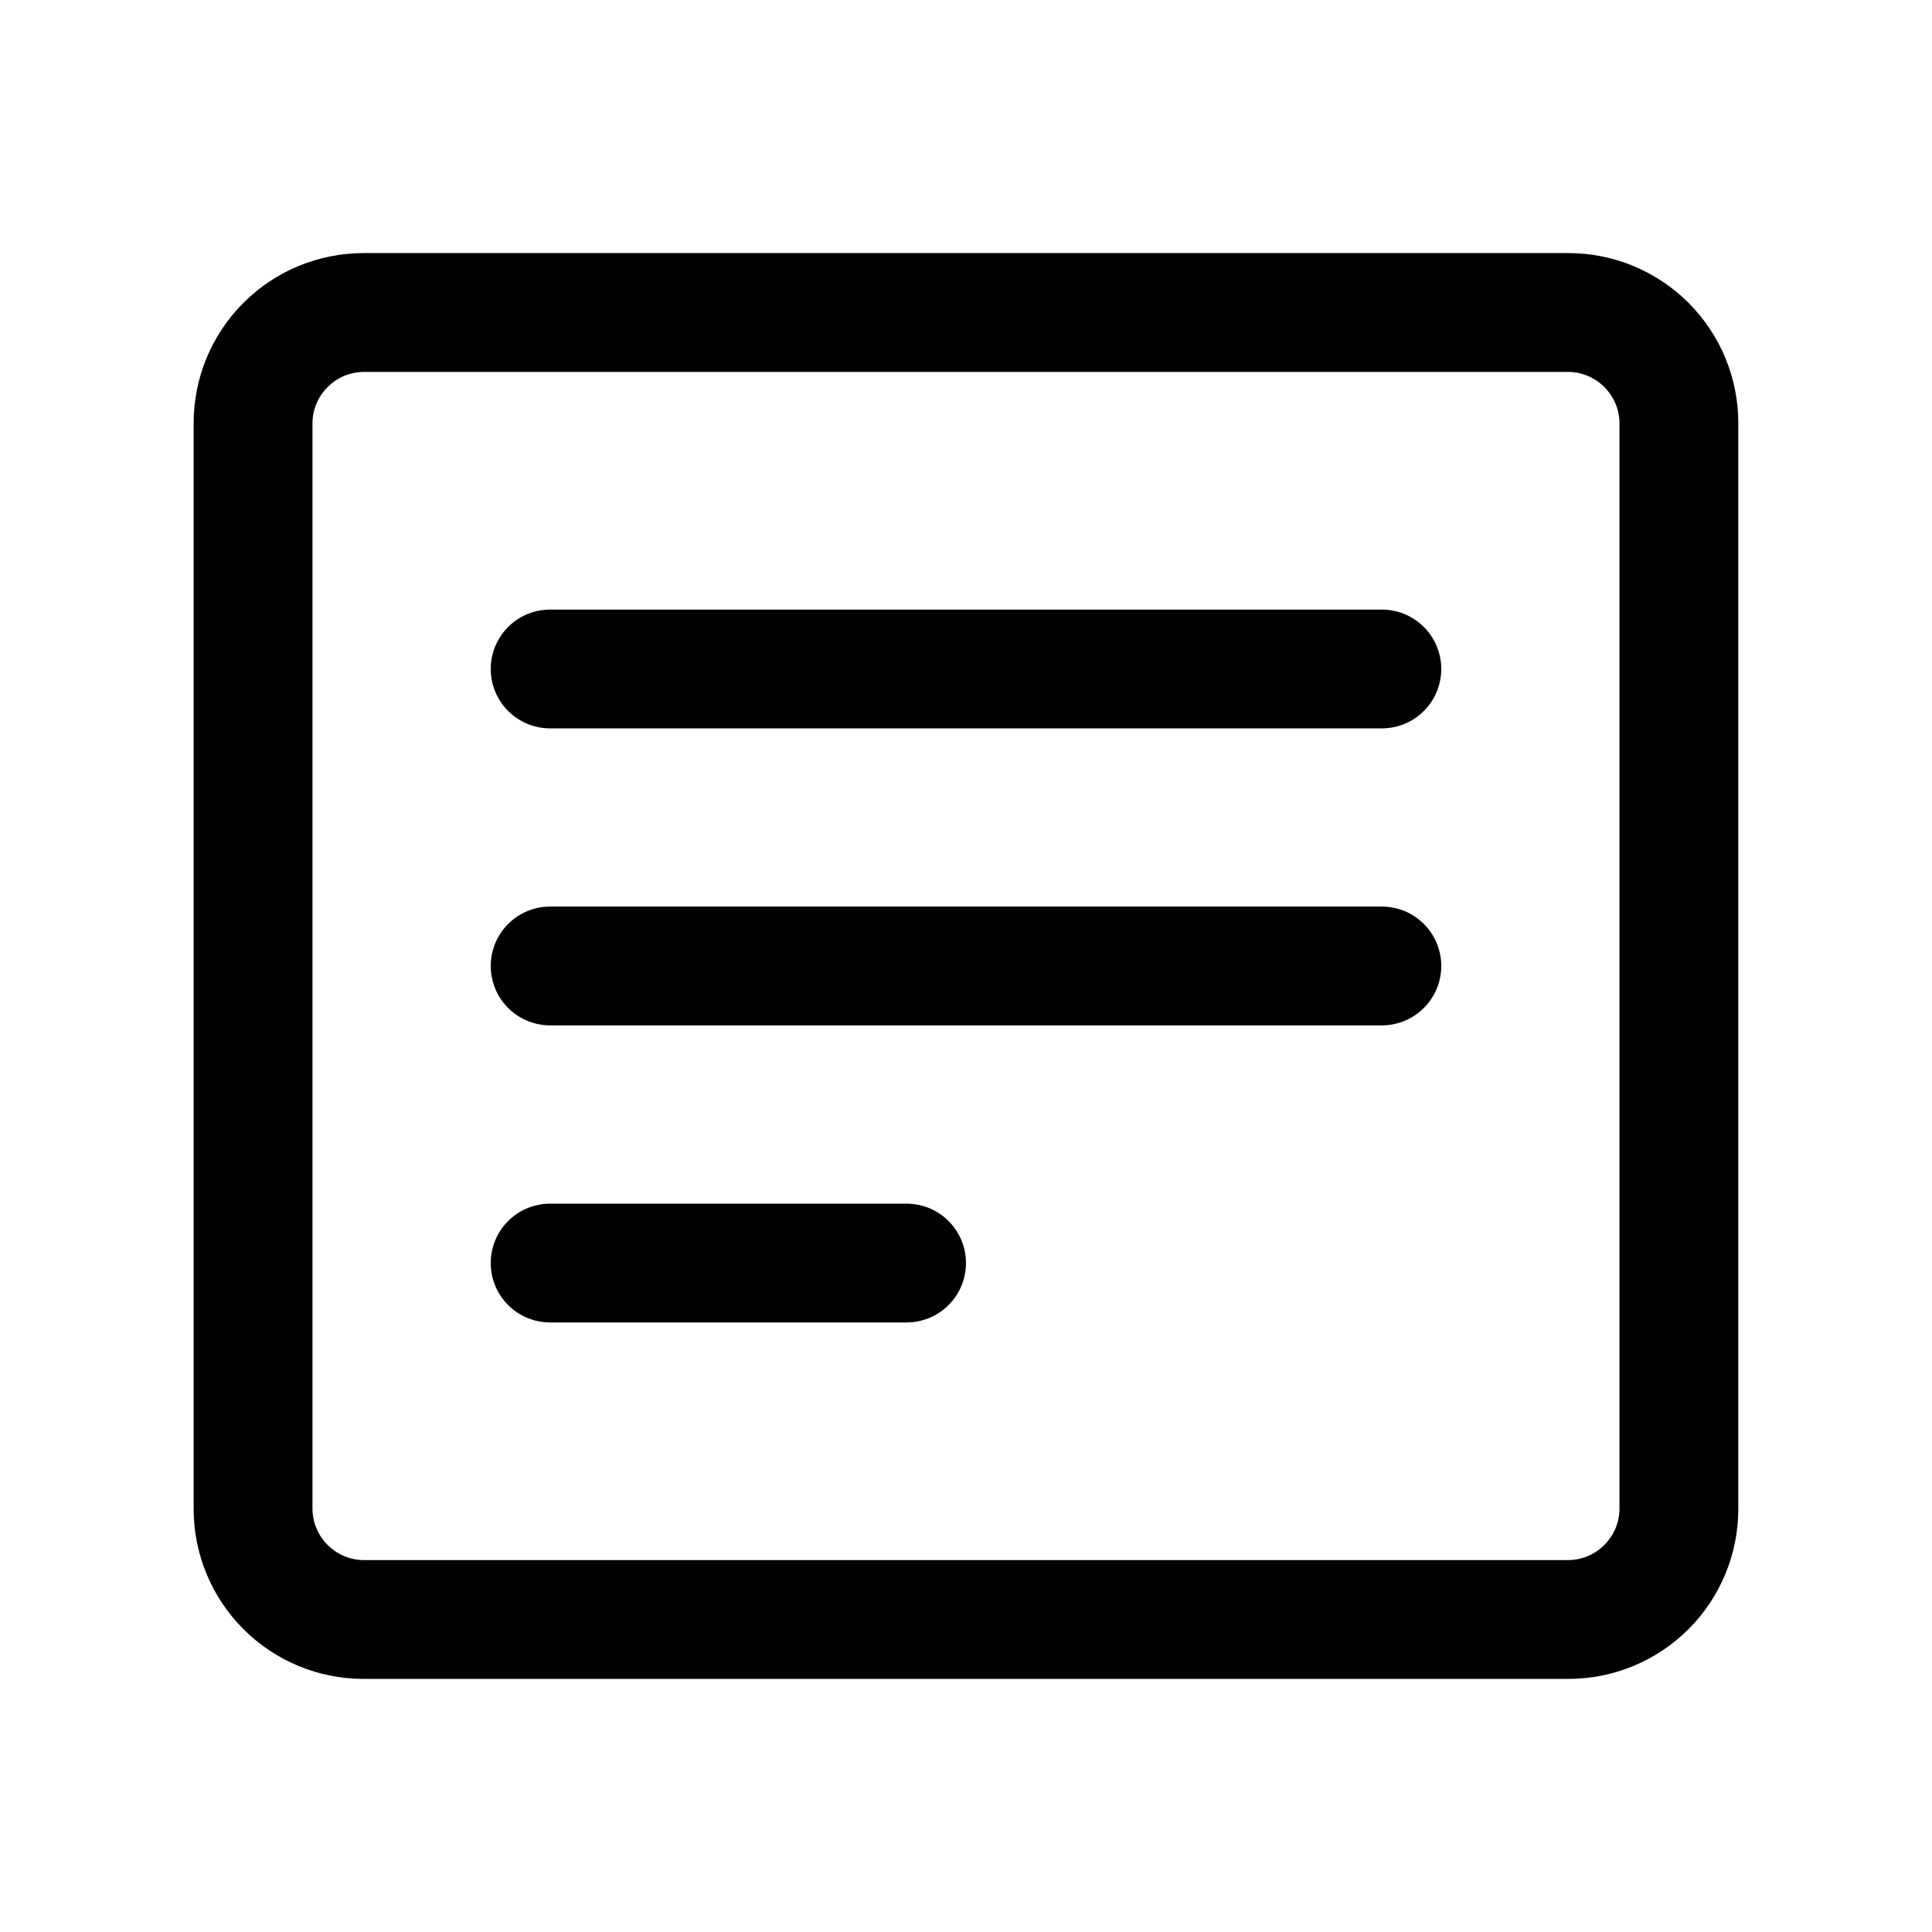 <?xml version="1.0" encoding="UTF-8"?>
<!-- Uploaded to: ICON Repo, www.iconrepo.com, Generator: ICON Repo Mixer Tools -->
<svg fill="#000000" width="800px" height="800px" version="1.1" viewBox="144 144 512 512" xmlns="http://www.w3.org/2000/svg">
 <g>
  <path d="m559.64 211.07h-319.29c-11.945 0-23.398 4.742-31.84 13.188-8.445 8.445-13.191 19.898-13.191 31.84v287.8c0 11.941 4.746 23.395 13.191 31.84 8.441 8.445 19.895 13.188 31.84 13.188h319.29c11.941 0 23.395-4.742 31.84-13.188 8.441-8.445 13.188-19.898 13.188-31.84v-287.8c0-11.941-4.746-23.395-13.188-31.84-8.445-8.445-19.898-13.188-31.84-13.188zm13.539 332.83c-0.086 7.441-6.098 13.457-13.539 13.539h-319.29c-7.445-0.082-13.457-6.098-13.543-13.539v-287.8c0.086-7.441 6.098-13.453 13.543-13.539h319.29c7.441 0.086 13.453 6.098 13.539 13.539z"/>
  <path d="m510.21 305.54h-220.42c-5.625 0-10.82 3-13.633 7.871s-2.812 10.871 0 15.742c2.812 4.875 8.008 7.875 13.633 7.875h220.42c5.625 0 10.82-3 13.633-7.875 2.812-4.871 2.812-10.871 0-15.742s-8.008-7.871-13.633-7.871z"/>
  <path d="m510.21 384.25h-220.42c-5.625 0-10.82 3-13.633 7.871s-2.812 10.875 0 15.746 8.008 7.871 13.633 7.871h220.42c5.625 0 10.82-3 13.633-7.871s2.812-10.875 0-15.746-8.008-7.871-13.633-7.871z"/>
  <path d="m384.25 462.98h-94.465c-5.625 0-10.82 3-13.633 7.871s-2.812 10.871 0 15.742 8.008 7.871 13.633 7.871h94.465c5.625 0 10.824-3 13.637-7.871s2.812-10.871 0-15.742-8.012-7.871-13.637-7.871z"/>
 </g>
</svg>